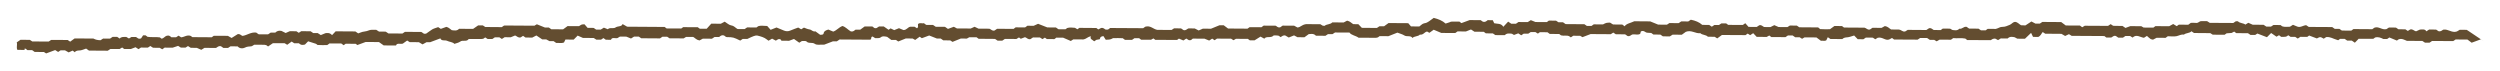 <?xml version="1.0" encoding="utf-8"?>
<!-- Generator: Adobe Illustrator 27.0.0, SVG Export Plug-In . SVG Version: 6.00 Build 0)  -->
<svg version="1.1" id="レイヤー_1" xmlns="http://www.w3.org/2000/svg" xmlns:xlink="http://www.w3.org/1999/xlink" x="0px"
	 y="0px" viewBox="0 0 387 11" style="enable-background:new 0 0 387 11;" xml:space="preserve">
<style type="text/css">
	.st0{fill:#634D30;}
</style>
<path class="st0" d="M382.23,4.87c-0.15-0.1-0.28-0.18-0.38-0.25c-0.4,0-0.76,0-1.08-0.01c-0.17,0.1-0.3,0.18-0.44,0.26
	c-0.79,0.28-1.32-0.41-2.11-0.28c-0.19,0.08-0.34,0.33-0.74,0.24c-0.1-0.07-0.23-0.16-0.37-0.25c-0.35,0-0.72,0-1.08-0.01
	c-0.13,0.08-0.26,0.17-0.43,0.28c-0.22-0.41-0.67-0.28-1-0.27c-0.25,0.11-0.45,0.2-0.6,0.27c-0.36-0.09-0.48-0.38-0.9-0.29
	c-0.09,0.06-0.23,0.14-0.37,0.23c-0.12-0.08-0.25-0.16-0.38-0.25c-0.35,0-0.72,0-1.08-0.01c-0.13-0.09-0.27-0.18-0.38-0.26
	c-0.38,0-0.75,0-1.08-0.01c-0.15,0.1-0.29,0.18-0.39,0.25c-0.71,0.17-1.18-0.48-1.87-0.22c-0.09,0.06-0.17,0.13-0.32,0.23
	c-0.95-0.01-1.97-0.01-2.92-0.02c-0.15,0.11-0.24,0.17-0.33,0.24c-0.47,0-0.96-0.01-1.46-0.01c-0.11-0.08-0.24-0.17-0.38-0.26
	c-0.24,0-0.48,0-0.72,0c-0.13-0.09-0.27-0.18-0.4-0.28c-1.21-0.01-2.43-0.02-3.62-0.02c-0.15-0.1-0.29-0.19-0.41-0.27
	c-0.52,0.04-0.92,0.45-1.46,0.18c-0.2-0.08-0.4-0.16-0.58-0.24c-0.19,0.12-0.32,0.21-0.47,0.3c-0.4-0.01-0.82,0.08-1.21-0.07
	c-0.08-0.07-0.17-0.13-0.24-0.19c-0.38,0-0.74,0-1.1-0.01c-0.14,0.09-0.27,0.18-0.38,0.25c-0.27,0-0.51,0-0.72,0
	c-0.16-0.1-0.29-0.19-0.43-0.28c-0.6,0-1.21-0.01-1.68-0.01c-0.29-0.13-0.49-0.22-0.68-0.3c-0.19,0.12-0.33,0.2-0.46,0.28
	c-0.3-0.25-0.86-0.2-1.14-0.5c-0.04-0.04-0.23-0.01-0.34-0.01c-0.14,0.1-0.28,0.18-0.39,0.26c-1.24-0.01-2.46-0.02-3.64-0.02
	c-0.16-0.1-0.29-0.19-0.41-0.26c-0.33,0-0.64-0.02-0.94,0c-0.29,0.01-0.4,0.31-0.77,0.27c-0.29-0.04-0.59-0.01-0.81-0.01
	c-0.16,0.11-0.25,0.18-0.4,0.29c-0.47,0-1-0.01-1.46-0.01c-0.15,0.11-0.24,0.17-0.32,0.23c-0.17-0.1-0.35-0.21-0.55-0.33
	c-0.24,0.13-0.42,0.23-0.62,0.34c-0.71,0-1.43-0.01-2.14-0.01c-0.1,0.07-0.19,0.14-0.31,0.23c-0.49,0-1.02-0.01-1.51-0.01
	c-0.17-0.1-0.3-0.18-0.36-0.21c-0.69,0-1.29-0.01-1.7-0.01c-0.37,0.14-0.57,0.21-0.75,0.28c-0.19-0.13-0.32-0.21-0.46-0.31
	c-0.52-0.03-1.06,0.02-1.46-0.03c-0.2-0.14-0.29-0.19-0.37-0.25c-0.13,0.09-0.27,0.17-0.41,0.27c-1.21-0.01-2.43-0.02-3.6-0.02
	c-0.15,0.09-0.28,0.16-0.4,0.23c-0.11-0.09-0.2-0.15-0.35-0.26c-0.71,0-1.48-0.01-2.19-0.01c-0.28-0.21-0.49-0.37-0.71-0.53
	c-0.97-0.01-1.94-0.01-2.92-0.02c-0.13,0.09-0.26,0.17-0.39,0.26c-0.25,0-0.49,0-0.67,0c-0.23-0.12-0.41-0.22-0.63-0.33
	c-0.35,0.23-0.66,0.43-0.93,0.61c-0.29-0.01-0.53-0.03-0.68-0.03c-0.35-0.2-0.5-0.47-0.91-0.52c-0.39,0.03-0.52,0.34-0.83,0.46
	c-0.34,0.14-0.73,0.32-1.09,0.31c-0.43-0.02-0.62,0.21-1.07,0.32c-0.36,0-0.83-0.01-1.26-0.01c-0.13,0.09-0.21,0.16-0.31,0.23
	c-0.23,0-0.47,0-0.73,0c-0.11-0.08-0.24-0.17-0.38-0.26c-0.48,0-0.96-0.01-1.45-0.01c-0.13-0.09-0.27-0.18-0.39-0.27
	c-0.48-0.09-0.66,0.38-1.13,0.29c-0.29,0.33-0.71,0.25-1.08,0.19c-0.16-0.09-0.3-0.17-0.35-0.2c-0.47,0-0.82-0.01-1.13-0.01
	c-0.13,0.09-0.22,0.16-0.31,0.23c-0.35,0-0.71,0-1.09-0.01c-0.22-0.11-0.37-0.36-0.73-0.27c-0.14,0.09-0.27,0.18-0.41,0.27
	c-0.97-0.01-1.94-0.01-2.88-0.02c-0.16,0.1-0.29,0.18-0.39,0.24c-0.42,0.11-0.52-0.22-0.99-0.29c-0.29,0-0.77-0.01-1.2-0.01
	c-0.32-0.19-0.48-0.45-0.96-0.53c-0.13,0.07-0.31,0.17-0.51,0.28c-0.45,0-0.94-0.01-1.41-0.01c-0.14,0.09-0.27,0.18-0.39,0.26
	c-0.4,0.1-0.52-0.2-0.85-0.28c-1.02-0.01-2.11-0.01-3.17-0.02c-0.11-0.08-0.2-0.14-0.31-0.23c-0.38,0-0.79-0.01-1.17-0.01
	c-0.25,0.18-0.47,0.34-0.69,0.5c-0.53,0-1.06,0.02-1.52-0.02c-0.16-0.13-0.24-0.2-0.31-0.26c-0.99-0.01-1.96-0.01-2.92-0.02
	c-0.14-0.1-0.27-0.18-0.38-0.26c-0.39,0-0.75,0-1.08-0.01c-0.16,0.1-0.3,0.18-0.38,0.24c-0.54,0-1.02-0.01-1.37-0.01
	c-0.3-0.13-0.49-0.22-0.66-0.29c-0.26,0.13-0.45,0.22-0.6,0.3c-0.36,0-0.66,0-0.97-0.01c-0.25-0.09-0.38-0.37-0.76-0.27
	c-0.13,0.09-0.26,0.18-0.39,0.26c-0.37,0-0.73,0-1.27-0.01c-0.12-0.14-0.31-0.36-0.5-0.57c-0.19,0.14-0.28,0.2-0.38,0.27
	c-0.76,0-1.53-0.01-2.27-0.01c-0.12-0.09-0.21-0.16-0.31-0.23c-0.22,0-0.46,0-0.74,0c-0.11,0.07-0.24,0.16-0.38,0.25
	c-0.23,0-0.47,0-0.71,0c-0.14,0.09-0.27,0.17-0.39,0.26c-0.13-0.09-0.27-0.18-0.41-0.27c-0.36,0-0.72,0-1.07-0.01
	c-0.47-0.42-1.07-0.66-1.77-0.8c-0.13,0.08-0.26,0.17-0.4,0.27c-0.35,0-0.72,0-1.08-0.01c-0.14,0.09-0.27,0.18-0.41,0.27
	c-0.48,0-0.96-0.01-1.43-0.01c-0.15,0.1-0.28,0.18-0.38,0.25c-0.52,0-1.01-0.01-1.36-0.01c-0.51-0.21-0.9-0.37-1.23-0.5
	c-0.92-0.01-1.76-0.01-2.46-0.02c-0.59,0.28-1.22,0.35-1.5,0.78c-0.12-0.09-0.21-0.16-0.36-0.27c-0.46,0-0.99-0.01-1.43-0.01
	c-0.22-0.14-0.36-0.22-0.47-0.29c-0.59,0.02-0.59,0.02-1.09,0.28c-0.44,0-0.97-0.01-1.43-0.01c-0.15,0.11-0.24,0.17-0.34,0.24
	c-0.23,0-0.47,0-0.73,0c-0.11-0.08-0.24-0.17-0.38-0.26c-0.97-0.01-1.94-0.01-2.91-0.02c-0.13-0.09-0.27-0.18-0.4-0.28
	c-0.24,0-0.48,0-0.7,0c-0.15-0.1-0.28-0.19-0.38-0.25c-0.41,0-0.77-0.01-1.11-0.01c-0.11,0.08-0.19,0.14-0.31,0.23
	c-0.62,0-1.27-0.01-1.76-0.01c-0.34-0.14-0.53-0.22-0.72-0.29c-0.19,0.12-0.32,0.21-0.48,0.3c-0.46,0-0.94-0.01-1.43-0.01
	c-0.14,0.09-0.27,0.18-0.4,0.27c-0.24,0-0.48,0-0.71,0c-0.13-0.09-0.26-0.17-0.49-0.33c-0.21,0.22-0.41,0.44-0.75,0.8
	c-0.33-0.58-0.94-0.43-1.41-0.55c-0.08-0.16-0.15-0.32-0.22-0.47c-0.28,0-0.52,0-0.79-0.01c-0.18,0.14-0.36,0.34-0.73,0.25
	c-0.12-0.09-0.26-0.18-0.36-0.25c-0.63,0-1.24-0.01-1.7-0.01c-0.51,0.19-0.9,0.33-1.28,0.47c-0.1-0.07-0.18-0.13-0.3-0.23
	c-0.2,0-0.44-0.01-0.68,0c-0.29,0.02-0.6-0.07-0.85,0.1c-0.2,0.07-0.41,0.13-0.61,0.2c-0.5-0.45-1.1-0.69-1.84-0.88
	c-0.22,0.16-0.47,0.34-0.73,0.53c-0.21,0.15-0.41,0.26-0.74,0.31c-0.3,0.05-0.53,0.33-0.76,0.49c-0.4,0-0.76,0-1.29-0.01
	c-0.14-0.16-0.33-0.38-0.43-0.5c-1.17-0.01-2.13-0.01-3.05-0.02c-0.25,0.18-0.47,0.34-0.69,0.5c-0.24,0-0.48,0-0.72,0
	c-0.14,0.09-0.27,0.18-0.39,0.26c-0.74,0-1.47-0.01-2.33-0.02c-0.16-0.16-0.37-0.38-0.54-0.56c-0.36,0-0.59,0-0.79-0.01
	c-0.31-0.18-0.48-0.44-0.95-0.54c-0.13,0.07-0.31,0.17-0.53,0.28c-0.56,0-1.17-0.01-1.77-0.01c-0.26,0.33-0.86,0.25-1.17,0.52
	c-0.04,0.04-0.22-0.01-0.32-0.02c-0.15-0.09-0.28-0.17-0.36-0.22c-0.92-0.01-1.76-0.01-2.21-0.01c-0.73,0.12-0.8,0.47-1.33,0.52
	c-0.12-0.06-0.3-0.17-0.51-0.28c-0.56,0-1.17-0.01-1.78-0.01c-0.13,0.09-0.27,0.18-0.38,0.26c-0.4,0.1-0.52-0.19-0.72-0.25
	c-0.66,0-1.26-0.01-1.84-0.01c-0.11,0.08-0.19,0.14-0.35,0.25c-0.59,0-1.24-0.01-1.83-0.01c-0.15,0.11-0.24,0.17-0.32,0.23
	c-1.02-0.01-2.03-0.01-3.01-0.02c-0.26-0.19-0.47-0.35-0.68-0.51c-0.25,0-0.49,0-0.64,0c-0.47,0.19-0.87,0.36-1.32,0.54
	c-0.42,0-0.9-0.01-1.26-0.01c-0.29,0.13-0.48,0.21-0.65,0.28c-0.26-0.13-0.45-0.23-0.61-0.31c-0.35,0-0.65,0-0.96-0.01
	c-0.26,0.08-0.39,0.37-0.78,0.26c-0.12-0.08-0.25-0.17-0.38-0.26c-0.36,0-0.73,0-1.08-0.01c-0.14,0.09-0.27,0.18-0.38,0.25
	c-0.75,0-1.48-0.01-2.21-0.01c-0.65-0.11-1.05-0.73-1.87-0.49c-0.09,0.06-0.17,0.13-0.32,0.23c-1.68-0.01-3.43-0.02-5.11-0.03
	c-0.15,0.11-0.24,0.17-0.33,0.24c-0.12,0-0.24,0.01-0.35,0.01c-0.22-0.07-0.29-0.31-0.71-0.26c-0.09,0.05-0.27,0.14-0.45,0.23
	c-0.09-0.06-0.17-0.13-0.3-0.22c-0.85-0.01-1.75-0.01-2.63-0.02c-0.1,0.07-0.18,0.13-0.3,0.22c-0.12-0.07-0.24-0.15-0.38-0.23
	c-0.39-0.03-0.8-0.09-1.2,0.03c-0.09,0.07-0.18,0.13-0.27,0.2c-0.36,0-0.72,0-1.09-0.01c-0.12-0.09-0.26-0.18-0.39-0.27
	c-0.48,0-0.97-0.01-1.33-0.01c-0.55-0.22-1-0.39-1.43-0.56c-0.23,0.11-0.42,0.19-0.68,0.31c-0.3,0-0.65,0-0.97-0.01
	c-0.12,0.09-0.21,0.15-0.36,0.26c-0.47,0-1-0.01-1.46-0.01c-0.15,0.11-0.24,0.17-0.33,0.24c-0.85-0.01-1.7-0.01-2.54-0.02
	c-0.14,0.09-0.27,0.18-0.4,0.27c-0.38,0.1-0.51-0.18-0.8-0.28c-0.57,0-1.17-0.01-1.68-0.01c-0.26-0.13-0.45-0.22-0.61-0.29
	c-0.27,0.12-0.46,0.21-0.59,0.27c-0.79-0.01-1.51-0.01-2.14-0.01c-0.21-0.12-0.35-0.19-0.48-0.26c-0.34,0.12-0.64,0.23-0.91,0.33
	c-0.19-0.13-0.32-0.22-0.46-0.32c-0.48,0-0.96-0.01-1.43-0.01c-0.15-0.1-0.28-0.18-0.42-0.28c-0.36,0-0.72,0-1.06-0.01
	c-0.1-0.08-0.19-0.14-0.36-0.27c-0.24,0.11-0.61-0.14-0.9,0.14c-0.07,0.21,0.13,0.45-0.16,0.65c-0.12-0.08-0.24-0.15-0.39-0.24
	c-0.21,0-0.45,0-0.65,0c-0.43,0.1-0.53,0.5-1.05,0.52c-0.22-0.09-0.47-0.19-0.7-0.29c-0.28,0.11-0.52,0.21-0.74,0.3
	c-0.23-0.11-0.4-0.19-0.56-0.27c-0.13,0.09-0.21,0.15-0.31,0.22c-0.25-0.18-0.51-0.36-0.75-0.52c-0.26,0-0.5,0-0.72,0
	c-0.15,0.1-0.29,0.18-0.39,0.25c-0.42,0.11-0.52-0.22-0.64-0.24c-0.52,0-0.88-0.01-1.2-0.01c-0.25,0.18-0.46,0.34-0.69,0.5
	c-0.23,0-0.47,0-0.73,0c-0.2,0.15-0.38,0.35-0.73,0.27c-0.47-0.27-0.77-0.68-1.29-0.84c-0.61,0.24-0.88,0.68-1.43,0.87
	c-0.29-0.12-0.53-0.23-0.76-0.32c-0.37,0.11-0.68,0.26-0.71,0.54c-0.03,0.26-0.23,0.27-0.56,0.27c-0.22-0.16-0.47-0.35-0.72-0.53
	c-0.42,0.1-0.57-0.25-0.93-0.3c-0.31-0.04-0.6-0.19-0.85-0.28c-0.2,0.12-0.33,0.19-0.43,0.26c-0.17-0.1-0.3-0.18-0.46-0.27
	c-0.42,0.16-0.83,0.29-1.21,0.46c-0.34,0.15-0.66,0.14-0.99,0.01c-0.39-0.16-0.79-0.32-1.16-0.48c-0.29,0.12-0.54,0.22-0.91,0.36
	c-0.2-0.23-0.4-0.45-0.53-0.59c-0.59-0.02-1-0.1-1.39,0.03c-0.1,0.07-0.18,0.13-0.27,0.2c-0.48,0-0.97-0.01-1.45-0.01
	c-0.14,0.09-0.27,0.18-0.39,0.26c-0.37,0-0.74,0-1.09-0.01c-0.34-0.18-0.49-0.48-0.98-0.56c-0.35-0.06-0.64-0.35-1.01-0.58
	c-0.21,0.11-0.39,0.21-0.6,0.32c-0.44,0-0.93-0.01-1.48-0.01c-0.23,0.25-0.48,0.53-0.71,0.79c-0.37,0-0.73,0-1.07-0.01
	c-0.11-0.08-0.19-0.14-0.31-0.23c-0.74,0-1.51-0.01-2.26-0.01c-0.11,0.08-0.2,0.15-0.29,0.21c-0.77-0.01-1.54-0.01-2.27-0.01
	c-0.13-0.09-0.21-0.16-0.31-0.23c-1.93-0.01-3.88-0.03-5.8-0.04c-0.2-0.11-0.37-0.21-0.71-0.41C96.24,4.17,95.63,4,95.27,4.26
	c-0.3,0.22-0.92-0.06-1.17,0.27c-0.23-0.1-0.43-0.18-0.62-0.25c-0.19,0.12-0.32,0.21-0.48,0.3c-0.22,0-0.46,0-0.72,0
	c-0.11-0.08-0.24-0.17-0.38-0.26c-0.24,0-0.48,0-0.94-0.01c-0.11-0.13-0.31-0.36-0.48-0.55c-0.21,0.02-0.34,0.01-0.43,0.04
	c-0.15,0.06-0.27,0.16-0.42,0.25c-0.6,0-1.2-0.01-1.77-0.01c-0.25,0.18-0.47,0.34-0.69,0.5c-0.6,0-1.2-0.01-1.83-0.01
	c-0.12-0.08-0.25-0.17-0.38-0.27c-0.24,0-0.48,0-0.61,0c-0.47-0.19-0.86-0.35-1.24-0.5c-0.14,0.08-0.28,0.16-0.39,0.22
	c-1.57-0.01-3.09-0.02-4.61-0.03c-0.05,0-0.1,0.03-0.15,0.05c-0.09,0.06-0.17,0.13-0.28,0.2c-0.83-0.01-1.67-0.01-2.56-0.02
	c-0.1-0.07-0.23-0.15-0.38-0.25c-0.22,0-0.46,0-0.72,0c-0.25,0.17-0.51,0.35-0.78,0.54c-0.73,0-1.46-0.01-2.18-0.01
	c-0.29,0.34-0.71,0.27-1.13,0.21c-0.27-0.17-0.44-0.42-0.83-0.51c-0.28,0.1-0.59,0.21-0.86,0.31c-0.19-0.13-0.32-0.22-0.41-0.27
	c-0.32,0.12-0.66,0.2-0.92,0.35c-0.33,0.19-0.6,0.44-0.92,0.64c-0.07,0.05-0.23,0.02-0.36,0.03c-0.12-0.08-0.26-0.17-0.4-0.27
	c-0.84-0.01-1.69-0.01-2.54-0.02c-0.13,0.09-0.26,0.17-0.39,0.26c-0.74,0-1.46-0.01-2.17-0.01c-0.14-0.1-0.28-0.18-0.42-0.28
	c-0.36,0-0.72,0-1.04-0.01c-0.16-0.1-0.3-0.19-0.44-0.28c-0.37,0.02-0.78-0.04-1.06,0.07c-0.27,0.1-0.49,0.18-0.8,0.21
	c-0.32,0.03-0.62,0.18-0.92,0.28c-0.17-0.12-0.3-0.21-0.44-0.3c-0.96-0.01-1.93-0.01-3.05-0.02C51.83,5,51.63,5.21,51.4,5.44
	c-0.35-0.41-0.77-0.34-1.03-0.3c-0.32,0.13-0.52,0.21-0.71,0.29c-0.19-0.12-0.32-0.21-0.48-0.31c-0.21,0-0.45,0-0.69,0
	c-0.14-0.09-0.27-0.18-0.41-0.28c-0.48,0-0.96-0.01-1.45-0.01c-0.13,0.09-0.26,0.17-0.38,0.25c-0.14-0.09-0.27-0.18-0.37-0.24
	c-0.41,0-0.77-0.01-1.02-0.01c-0.28,0.13-0.47,0.21-0.64,0.28c-0.26-0.13-0.45-0.22-0.64-0.32c-0.42-0.1-0.72,0.02-0.97,0.26
	c-0.23,0-0.47,0-0.71,0c-0.14,0.09-0.27,0.18-0.41,0.27c-0.48,0-0.97-0.01-1.45-0.01c-0.13-0.09-0.26-0.18-0.39-0.27
	c-0.83-0.09-1.37,0.41-2.11,0.52c-0.24-0.07-0.37-0.35-0.75-0.27c-0.29,0.18-0.6,0.37-0.94,0.59c-0.23-0.13-0.41-0.24-0.58-0.33
	c-0.74,0-1.47-0.01-2.18-0.01c-0.1,0.07-0.19,0.13-0.31,0.23c-0.97-0.01-1.99-0.01-3-0.02c-0.09-0.07-0.18-0.13-0.26-0.19
	c-0.57-0.21-0.97,0.18-1.48,0.22c-0.13-0.08-0.26-0.17-0.4-0.26c-0.12,0.08-0.25,0.17-0.38,0.25c-0.24,0-0.48,0-0.74,0
	c-0.18-0.17-0.37-0.35-0.72-0.23c-0.32,0.1-0.42,0.39-0.79,0.45c-0.09-0.07-0.18-0.13-0.26-0.2C24.1,5.69,23.44,5.8,22.84,5.7
	c-0.13-0.1-0.22-0.16-0.31-0.23c-0.11,0-0.23,0-0.38,0c-0.11,0.17-0.23,0.35-0.31,0.47c-0.46,0.18-0.57-0.13-0.79-0.21
	c-0.27,0-0.51,0-0.71,0c-0.15,0.09-0.28,0.16-0.38,0.23c-0.17-0.1-0.3-0.18-0.41-0.24c-0.4,0-0.79-0.05-1.02,0.25
	c-0.13-0.08-0.25-0.17-0.39-0.26c-0.22,0-0.47,0-0.71,0c-0.13,0.08-0.26,0.17-0.4,0.27c-0.36,0-0.72,0-1.07-0.01
	c-0.15,0.09-0.28,0.18-0.4,0.26c-0.49-0.02-0.75-0.08-1.1-0.26c-1.01-0.01-1.98-0.01-2.91-0.02c-0.24,0.18-0.46,0.33-0.69,0.5
	c-0.13-0.08-0.25-0.17-0.39-0.26C9.63,6.19,8.78,6.18,7.92,6.18C7.79,6.26,7.66,6.35,7.54,6.43C6.68,6.43,5.83,6.42,5,6.42
	c-0.15-0.1-0.28-0.18-0.38-0.25c-0.52,0-1-0.01-1.45-0.01c-0.2,0.14-0.38,0.26-0.58,0.4c0.13,0.37-0.1,0.78,0.1,1.16
	c0.34,0,0.63,0,1.15,0.01c-0.07-0.02-0.1-0.31,0.15-0.17c0.09,0.07,0.18,0.13,0.26,0.2c0.24,0,0.48,0,0.72,0
	c0.13,0.09,0.27,0.18,0.4,0.28c0.48,0,0.97,0.01,1.43,0.01c0.14,0.09,0.27,0.17,0.34,0.22c0.5-0.18,0.95-0.35,1.4-0.52
	c0.18,0.12,0.31,0.2,0.46,0.29c0.12-0.08,0.25-0.16,0.38-0.25c0.23,0,0.48,0,0.68,0c0.2,0.11,0.38,0.22,0.57,0.32
	c0.24-0.11,0.42-0.2,0.61-0.28c0.09,0.06,0.17,0.13,0.35,0.26c0.15-0.29,0.49-0.26,0.83-0.29c0.32-0.04,0.62-0.19,0.91-0.28
	c0.18,0.12,0.31,0.22,0.44,0.31c0.97,0.01,1.94,0.01,2.91,0.02c0.14-0.09,0.27-0.18,0.41-0.27c0.48,0,0.97,0.01,1.42,0.01
	c0.15-0.09,0.27-0.17,0.4-0.24c0.11,0.08,0.19,0.14,0.31,0.23c0.38,0,0.79,0.01,1.03,0.01c0.34-0.13,0.54-0.21,0.73-0.28
	c0.19,0.12,0.32,0.21,0.46,0.3c0.12-0.08,0.25-0.17,0.38-0.25c0.36,0,0.72,0,1.07,0.01c0.14-0.09,0.26-0.17,0.38-0.25
	c0.15,0.09,0.28,0.18,0.42,0.27c0.36,0,0.72,0,1.03,0.01c0.16,0.09,0.28,0.16,0.4,0.23c0.13-0.09,0.21-0.15,0.36-0.26
	c0.47,0,1,0.01,1.24,0.01c0.46-0.15,0.67-0.22,0.85-0.28C27.74,7.2,27.87,7.29,28,7.37c0.25,0,0.49,0,0.72,0
	c0.14-0.09,0.26-0.17,0.38-0.24c0.15,0.09,0.28,0.18,0.43,0.27c0.36,0,0.72,0,0.94,0.01c0.3,0.13,0.5,0.22,0.69,0.3
	c0.19-0.12,0.33-0.2,0.49-0.3c0.57,0,1.17,0.01,1.79,0.01c0.22-0.13,0.39-0.35,0.77-0.26c0.12,0.08,0.25,0.17,0.37,0.26
	c0.25,0,0.49,0,0.72,0c0.14-0.09,0.28-0.18,0.38-0.25c0.4,0,0.76,0,1.11,0.01c0.29,0.35,0.8,0.36,1.1,0.2
	c0.34-0.18,0.64-0.18,0.99-0.21c0.15-0.01,0.28-0.14,0.48-0.25c0.47,0,1.02,0,1.56,0.01c0.11,0,0.22,0.05,0.32,0.07
	c0.09,0.06,0.17,0.13,0.26,0.19c0.26-0.18,0.52-0.36,0.75-0.51c0.65,0,1.25,0.01,1.82,0.01c0.15,0.09,0.28,0.17,0.39,0.24
	c0.25-0.18,0.46-0.33,0.69-0.5c0.13,0.08,0.25,0.17,0.39,0.26c0.23,0,0.47,0,0.73,0c0.18,0.17,0.37,0.35,0.94,0.2
	c0.09-0.09,0.3-0.31,0.49-0.5c0.47,0.15,0.84,0.26,1.19,0.38c0.1,0.04,0.17,0.12,0.27,0.19c0.53,0.02,1.06,0.04,1.5,0.01
	c0.17-0.12,0.26-0.19,0.35-0.25c0.61,0,1.22,0.01,1.82,0.01C52.95,6.83,53.08,6.91,53.2,7c0.09-0.07,0.18-0.13,0.31-0.23
	c0.48,0,1.01,0.01,1.55,0.01c0.08,0.06,0.17,0.13,0.26,0.19c0.39-0.14,0.78-0.29,1.28-0.47c0.59,0,1.31,0.01,2.06,0.01
	c0.24,0.17,0.5,0.35,0.74,0.52c0.63,0,1.24,0.01,1.9,0.01c0.14-0.46,0.7-0.16,1.06-0.29c0.22-0.16,0.43-0.31,0.67-0.48
	c0.12,0.08,0.25,0.16,0.39,0.25c0.46,0,0.94,0.01,1.42,0.01c0.19,0.11,0.36,0.22,0.57,0.34c0.24-0.13,0.42-0.23,0.62-0.34
	c0.22,0,0.46,0,0.56,0c0.57-0.21,1.03-0.38,1.58-0.59c0.16,0.46,0.73,0.23,1.02,0.37c0.38,0.19,0.91,0.19,1.15,0.48
	c0.31-0.11,0.68-0.18,0.9-0.35c0.36-0.29,1.01,0.06,1.27-0.36c0.02-0.03,0.1-0.04,0.15-0.04c0.24,0,0.49,0,0.73,0
	c0.37,0,0.73,0.01,1.1,0c0.11,0,0.22-0.03,0.34-0.05c0.09-0.06,0.17-0.13,0.28-0.2c0.12,0.08,0.25,0.16,0.39,0.25
	c0.22,0,0.46,0,0.71,0c0.13-0.08,0.26-0.17,0.39-0.26c0.25,0,0.49,0,0.71,0c0.14,0.09,0.26,0.17,0.38,0.25
	c0.15-0.09,0.29-0.18,0.43-0.27c0.36,0,0.72,0,0.94,0.01c0.31-0.13,0.51-0.21,0.68-0.28c0.32,0.13,0.46,0.39,0.86,0.3
	c0.1-0.07,0.23-0.15,0.37-0.24c0.13,0.08,0.26,0.17,0.38,0.26c0.37,0,0.73,0,1.04,0.01c0.23-0.12,0.41-0.21,0.64-0.33
	c0.35,0.24,0.65,0.44,0.91,0.61c0.26,0,0.44,0,0.62,0c0.18,0.1,0.37,0.2,0.51,0.27c0.25,0,0.43,0,0.63,0
	c0.12,0.08,0.25,0.17,0.39,0.27c0.4-0.02,0.83,0.1,1.22-0.07c0.08-0.16,0.15-0.31,0.22-0.45c0.41,0,0.78,0.01,1.28,0.01
	c0.16-0.16,0.37-0.37,0.61-0.62c0.34,0.15,0.58,0.26,0.82,0.36c0.55,0,1.1,0.01,1.67,0.01c0.12,0.08,0.25,0.16,0.41,0.26
	c0.21,0,0.45,0,0.72,0c0.11-0.07,0.24-0.16,0.37-0.25c0.13,0.09,0.26,0.18,0.37,0.26c0.26,0,0.5,0,0.8,0.01
	c0.14-0.46,0.69-0.17,1.01-0.27c0.17-0.1,0.31-0.18,0.38-0.23c0.43,0,0.79,0.01,0.99,0.01c0.33,0.14,0.53,0.22,0.72,0.29
	c0.19-0.12,0.32-0.2,0.48-0.3c0.21,0,0.45,0,0.72,0c0.11,0.08,0.24,0.17,0.38,0.26c0.97,0.01,1.94,0.01,2.91,0.02
	c0.14-0.09,0.27-0.18,0.38-0.26c0.26,0,0.5,0,0.72,0c0.15,0.1,0.29,0.19,0.38,0.25c0.77,0.01,1.5,0.01,2.18,0.01
	c0.18-0.1,0.31-0.18,0.38-0.23c0.44,0,0.79,0.01,1.11,0.01c0.32,0.19,0.48,0.45,0.96,0.54c0.13-0.07,0.31-0.17,0.52-0.28
	c0.45,0,0.94,0.01,1.41,0.01c0.14-0.09,0.27-0.18,0.41-0.27c0.24,0,0.48,0,0.71,0c0.21-0.17,0.4-0.35,0.77-0.22
	c0.08,0.06,0.16,0.13,0.25,0.19c0.04,0.03,0.1,0.03,0.16,0.05c1,0.02,1,0.02,2.08,0.54c0.13-0.08,0.26-0.17,0.39-0.26
	c0.24,0,0.48,0,0.72,0c0.83-0.4,1.26-0.58,1.53-0.52c0.55,0.13,1.08,0.28,1.48,0.61c0.08,0.07,0.17,0.13,0.26,0.19
	c0.17-0.1,0.35-0.2,0.55-0.32c0.24,0.12,0.41,0.22,0.58,0.31c0.14-0.08,0.27-0.17,0.36-0.22c0.43-0.11,0.52,0.23,0.49,0.23
	c0.68,0,1.04,0.01,1.2,0.01c0.37-0.14,0.57-0.21,0.76-0.28c0.31,0.22,0.57,0.4,0.82,0.58c0.14-0.09,0.27-0.17,0.4-0.26
	c0.24,0.01,0.63-0.04,0.7,0.05c0.31,0.38,0.92,0.11,1.28,0.37c0.39,0.28,0.92,0.09,1.38,0.14c0.11,0.01,0.22-0.03,0.18-0.03
	c0.49-0.19,0.84-0.32,1.28-0.49c0.12,0,0.37,0,0.6,0c0.14-0.09,0.27-0.18,0.42-0.28c1.57,0.01,3.15,0.02,4.73,0.03
	c0.04,0,0.09-0.06,0.13-0.09c0.09-0.13-0.05-0.35,0.25-0.4c0.14,0.09,0.27,0.17,0.4,0.25c0.31-0.03,0.62,0.07,0.87-0.13
	c0.29-0.24,0.64-0.13,0.98-0.07c0.22,0.16,0.43,0.32,0.65,0.48c0.24,0,0.48,0,0.72,0c0.13,0.09,0.26,0.18,0.35,0.24
	c0.42-0.17,0.82-0.33,1.17-0.47c0.4,0,0.76,0,1.06,0.01c0.17,0.1,0.29,0.16,0.39,0.22c0.27-0.19,0.48-0.35,0.7-0.5
	c0.13,0.09,0.25,0.17,0.33,0.23c0.42-0.15,0.81-0.3,1.14-0.42c0.39,0.15,0.74,0.29,1.19,0.47c0.11,0,0.35,0,0.59,0
	c0.14,0.09,0.27,0.19,0.4,0.28c0.36,0,0.72,0,1.08,0.01c0.13,0.09,0.26,0.17,0.35,0.23c0.43-0.17,0.82-0.33,1.29-0.52
	c0.29,0,0.65,0,0.93,0.01c0.2-0.11,0.34-0.19,0.38-0.21c0.47,0,0.83,0.01,1.13,0.01c0.13,0.1,0.22,0.16,0.31,0.23
	c0.84,0.01,1.69,0.01,2.54,0.02c0.14,0.09,0.27,0.19,0.4,0.27c0.24,0,0.49,0,0.72,0c0.14-0.09,0.27-0.18,0.41-0.27
	c0.6,0,1.21,0.01,1.78,0.01c0.15-0.09,0.27-0.16,0.4-0.24c0.11,0.08,0.2,0.15,0.28,0.21c0.23-0.09,0.47-0.18,0.65-0.25
	c0.34,0.12,0.47,0.4,0.85,0.3c0.13-0.09,0.26-0.18,0.39-0.26c0.37,0,0.73,0,1.08,0.01c0.14,0.09,0.26,0.17,0.38,0.25
	c0.14-0.08,0.26-0.16,0.38-0.23c0.11,0.08,0.2,0.15,0.3,0.22c0.39,0,0.8,0.01,1.17,0.01c0.12-0.09,0.21-0.15,0.31-0.23
	c0.34,0,0.7,0,1.05,0.01c0.39,0.17,0.79,0.34,1.18,0.51c0.11-0.07,0.25-0.16,0.39-0.25c0.6,0,1.21,0.01,1.55,0.01
	c0.57-0.11,0.66-0.43,1.19-0.48c-0.26,0.42,0.26,0.53,0.49,0.77c0.13-0.09,0.26-0.17,0.35-0.23c0.22-0.04,0.38-0.07,0.51-0.09
	c0.11-0.18-0.03-0.39,0.57-0.49c0.09,0.14,0.25,0.39,0.36,0.57c0.71-0.03,0.71-0.03,1.13-0.25c0.52-0.01,1.05-0.02,1.5,0.01
	c0.17,0.12,0.25,0.19,0.34,0.25c0.36,0,0.73,0,1.09,0.01c0.13-0.09,0.26-0.18,0.38-0.26c0.26,0,0.5,0,0.73,0
	c0.09,0.07,0.18,0.13,0.31,0.23c0.48,0,1.01,0.01,1.53,0.01c0.13-0.07,0.25-0.14,0.37-0.21c0.12,0.09,0.2,0.15,0.29,0.22
	c1.14,0.01,2.27,0.01,3.37,0.02c0.13-0.09,0.21-0.16,0.29-0.21c0.24,0.1,0.48,0.2,0.69,0.29c0.2-0.13,0.33-0.22,0.45-0.3
	c0.14,0.09,0.27,0.18,0.38,0.24c0.42,0.11,0.52-0.21,0.64-0.23c0.76,0.01,1.36,0.01,1.8,0.01c0.34,0.14,0.53,0.22,0.72,0.29
	c0.19-0.12,0.32-0.21,0.47-0.3c0.12,0.08,0.25,0.17,0.37,0.25c0.13-0.09,0.26-0.18,0.37-0.25c0.75,0,1.48,0.01,2.18,0.01
	c0.15,0.09,0.27,0.17,0.38,0.24c0.16-0.1,0.3-0.18,0.37-0.22c0.68,0,1.28,0.01,1.85,0.01c0.12,0.09,0.2,0.15,0.31,0.23
	c0.22,0,0.46,0,0.72,0c0.28-0.18,0.59-0.37,0.93-0.58c0.23,0.13,0.41,0.22,0.59,0.32c0.27-0.44,1.06-0.06,1.39-0.46
	c0.05-0.07,0.33-0.04,0.51-0.04c0.11,0,0.22,0.03,0.34,0.05c0.09,0.06,0.17,0.13,0.28,0.21c0.21-0.12,0.38-0.33,0.73-0.25
	c0.17,0.1,0.35,0.2,0.53,0.31c0.31-0.13,0.55-0.23,0.82-0.33c0.2,0.11,0.38,0.2,0.53,0.28c0.39,0,0.75,0,1.08,0.01
	c0.24-0.18,0.46-0.33,0.67-0.49c0.29-0.01,0.58-0.08,0.85,0.05c0.09,0.07,0.18,0.13,0.27,0.2c0.48,0,0.96,0.01,1.46,0.01
	c0.13-0.08,0.26-0.17,0.4-0.26c0.24,0,0.48,0,0.7,0c0.14-0.09,0.28-0.18,0.38-0.25c0.76,0,1.49,0.01,2.24,0.01
	c0.28,0.42,0.96,0.46,1.41,0.8c0.86,0.01,1.77,0.01,2.68,0.01c0.11,0,0.22-0.04,0.32-0.07c0.09-0.06,0.17-0.13,0.26-0.19
	c0.48,0,0.97,0.01,1.36,0.01c0.52-0.21,0.97-0.38,1.39-0.55c0.4,0.16,0.79,0.25,1.08,0.44c0.38,0.24,1.01-0.05,1.25,0.39
	c0.28-0.31,0.88-0.21,1.15-0.52c0.56,0.07,0.69-0.41,1.12-0.48c0.13,0.07,0.24,0.14,0.35,0.2c0.27-0.19,0.48-0.35,0.67-0.48
	c0.41,0.17,0.8,0.34,1.18,0.5c0.73,0,1.46,0.01,2.16,0.01c0.11-0.08,0.19-0.14,0.35-0.25c0.46,0,0.99,0.01,1.3,0.01
	c0.4-0.16,0.59-0.23,0.78-0.31c0.19,0.12,0.32,0.21,0.54,0.35c0.44,0,0.97,0.01,1.44,0.01c0.15,0.11,0.23,0.17,0.32,0.24
	c0.37,0,0.73,0,1.09,0.01c0.13,0.09,0.27,0.18,0.38,0.26c0.51,0,0.99,0.01,1.47,0.01c0.29-0.33,0.71-0.27,1.1-0.22
	c0.14,0.08,0.26,0.15,0.32,0.19c0.27-0.1,0.47-0.18,0.66-0.25c0.19,0.12,0.32,0.21,0.46,0.3c0.12-0.08,0.25-0.17,0.38-0.25
	c0.24,0,0.48,0,0.71,0c0.14-0.09,0.27-0.18,0.38-0.25c0.27,0,0.51,0,0.72,0c0.15,0.09,0.27,0.17,0.39,0.24
	c0.11-0.08,0.2-0.14,0.31-0.22c0.38,0,0.79,0.01,1.17,0.01c0.12,0.09,0.21,0.15,0.36,0.26c0.47,0,1,0.01,1.46,0.01
	c0.15,0.11,0.24,0.18,0.28,0.21c0.44,0.12,0.88-0.05,1.26,0.13c0.09,0.06,0.18,0.12,0.26,0.18c0.13-0.09,0.27-0.18,0.37-0.25
	c0.39,0,0.75,0,1.08,0.01c0.15,0.09,0.27,0.17,0.35,0.21c0.45-0.17,0.86-0.33,1.26-0.48c1.03,0.01,2.07,0.01,3.12,0.02
	c0.12-0.08,0.26-0.17,0.39-0.25c0.12,0.08,0.25,0.17,0.39,0.26c0.48,0,0.97,0.01,1.44,0.01c0.14,0.1,0.27,0.18,0.38,0.26
	c0.41,0.11,0.52-0.2,0.79-0.25c0.4-0.05,0.85,0.15,1.17-0.1c0.04-0.15,0.08-0.28,0.1-0.36c0.5-0.23,0.65,0.18,0.99,0.2
	c0.23,0.01,0.46,0.03,0.62,0.04c0.15,0.11,0.24,0.18,0.33,0.24c0.36,0,0.72,0,1.08,0.01c0.14,0.09,0.27,0.18,0.39,0.27
	c0.37,0,0.73,0,1.08,0.01c0.15-0.09,0.28-0.18,0.42-0.27c0.48,0,0.96,0.01,1.43,0.01c0.23-0.17,0.45-0.33,0.62-0.45
	c0.86-0.34,1.48,0.31,2.25,0.21c0.28,0.3,0.89,0.23,1.16,0.55c0.36,0,0.72,0,1.06,0.01c0.14,0.09,0.27,0.17,0.39,0.25
	c0.23-0.17,0.45-0.33,0.73-0.53c1.2,0.01,2.46,0.02,3.65,0.02c0.15-0.11,0.24-0.17,0.34-0.24c0.13,0.08,0.25,0.17,0.38,0.25
	c0.12-0.08,0.25-0.17,0.47-0.31c0.21,0.22,0.41,0.44,0.54,0.57c0.65,0,1.13,0.01,1.55,0.01c0.17-0.09,0.29-0.16,0.4-0.22
	c0.14,0.1,0.22,0.17,0.32,0.24c0.72,0,1.44,0.01,2.19,0.01c0.11-0.08,0.25-0.17,0.38-0.26c0.24,0,0.48,0,0.72,0
	c0.13,0.09,0.26,0.18,0.4,0.28c0.24,0,0.48,0,0.69,0c0.15,0.09,0.27,0.17,0.38,0.24c0.16-0.1,0.3-0.18,0.37-0.22
	c0.68,0,1.28,0.01,1.85,0.01c0.25,0.18,0.46,0.34,0.7,0.52c0.25-0.06,0.56,0.09,0.83-0.08c0.08-0.16,0.15-0.31,0.23-0.48
	c0.17,0.11,0.3,0.2,0.41,0.28c0.63,0,1.24,0.01,1.84,0.01c0.19-0.2,0.44-0.25,0.77-0.27c0.32-0.02,0.63-0.16,1.06-0.28
	c0.18,0.19,0.39,0.41,0.55,0.57c0.38,0,0.62,0,0.88,0.01c0.12-0.08,0.25-0.17,0.38-0.26c0.37,0,0.73,0,1.08,0.01
	c0.14,0.09,0.26,0.17,0.38,0.25c0.15-0.09,0.28-0.18,0.38-0.23c0.72-0.18,1.19,0.5,1.78,0.26c0.21-0.11,0.33-0.18,0.43-0.23
	c0.14,0.11,0.23,0.17,0.32,0.24c1.21,0.01,2.42,0.02,3.65,0.02c0.12-0.08,0.26-0.17,0.39-0.26c0.37,0,0.73,0,1.08,0.01
	c0.14,0.1,0.27,0.18,0.41,0.28c0.24,0,0.48,0,0.68,0c0.15,0.09,0.27,0.17,0.38,0.23c0.17-0.1,0.31-0.18,0.46-0.26
	c0.6,0,1.2,0.01,1.76,0.01c0.12-0.09,0.21-0.15,0.35-0.25c0.6,0.07,1.26-0.05,1.86,0.07c0.13,0.09,0.21,0.16,0.3,0.23
	c1.21,0.01,2.43,0.02,3.65,0.02c0.13-0.08,0.26-0.17,0.23-0.15c0.55-0.25,0.65,0.08,0.9,0.14c0.14-0.09,0.28-0.17,0.42-0.26
	c0.36,0,0.72,0,1.06,0.01c0.32-0.34,0.73-0.27,1.09-0.19c0.18,0.1,0.32,0.17,0.41,0.22c0.37,0,0.68,0,1.18,0.01
	c0.24-0.23,0.56-0.53,0.95-0.91c0.14,0.28,0.21,0.44,0.3,0.62c0.27,0,0.56,0,0.81,0.01c0.4-0.19,0.47-0.51,0.69-0.76
	c0.13,0.09,0.25,0.17,0.39,0.26c0.84,0.01,1.69,0.01,2.51,0.02c0.2,0.12,0.38,0.22,0.57,0.33c0.24-0.12,0.42-0.2,0.59-0.28
	c0.14,0.08,0.27,0.17,0.42,0.26c1.7,0.01,3.39,0.02,5.06,0.03c0.12,0.09,0.2,0.15,0.31,0.23c0.21,0,0.45,0,0.75,0
	c0.2-0.05,0.32-0.35,0.72-0.24c0.11,0.08,0.25,0.17,0.38,0.26c0.23,0,0.48,0,0.72,0c0.13-0.09,0.27-0.18,0.38-0.26
	c0.26,0,0.5,0,0.72,0c0.14,0.09,0.27,0.17,0.39,0.25c0.61-0.58,1.17-0.04,1.76,0.03c0.12-0.08,0.26-0.16,0.46-0.29
	c0.18,0.16,0.36,0.33,0.57,0.48c0.07,0.05,0.21,0.06,0.37,0.1c0.16-0.08,0.34-0.18,0.56-0.29c0.45,0,0.93,0.01,1.39,0.01
	c0.11-0.08,0.2-0.14,0.34-0.25c0.42,0,0.93,0.08,1.36-0.01c0.38-0.08,0.69-0.31,1.14-0.24c0.3-0.28,0.9-0.2,1.16-0.52
	c0.13,0.09,0.26,0.18,0.4,0.27c0.85,0.01,1.7,0.01,2.52,0.02c0.16,0.1,0.29,0.19,0.38,0.24c0.66,0,1.26,0.01,1.84,0.01
	c0.11-0.08,0.2-0.14,0.3-0.22c0.27-0.02,0.56-0.04,0.79-0.06c0.16-0.09,0.28-0.15,0.39-0.21c0.14,0.11,0.23,0.17,0.32,0.24
	c0.6,0,1.2,0.01,1.81,0.01c0.14,0.1,0.27,0.19,0.4,0.27c0.25,0,0.49,0,0.72,0c0.14-0.09,0.26-0.17,0.34-0.22
	c0.49,0.19,0.94,0.36,1.48,0.57c0.22-0.22,0.44-0.44,0.65-0.65c0.33,0.23,0.59,0.4,0.83,0.57c0.14-0.08,0.27-0.16,0.39-0.23
	c0.11,0.08,0.2,0.15,0.34,0.26c0.34-0.04,0.78,0.1,1.07-0.26c0.13,0.08,0.25,0.17,0.39,0.26c0.23,0,0.47,0,0.71,0
	c0.13,0.09,0.26,0.18,0.39,0.26c0.14-0.09,0.27-0.17,0.41-0.27c0.36,0,0.72,0,1.06,0.01c0.1-0.08,0.19-0.14,0.29-0.21
	c0.4,0.15,0.82,0.31,1.2,0.45c0.51-0.27,0.54-0.27,1.06,0.04c0.13-0.09,0.27-0.17,0.38-0.25c0.66-0.07,1.09,0.27,1.62,0.41
	c0.09,0.02,0.17,0.05,0.24,0.08c0.1-0.07,0.19-0.13,0.28-0.21c0.23,0,0.47,0,0.73,0c0.11,0.08,0.24,0.17,0.38,0.26
	c0.23,0,0.48,0,0.71,0c0.13,0.09,0.26,0.18,0.48,0.33c0.21-0.22,0.42-0.44,0.59-0.61c0.85,0.01,1.57,0.01,2.26,0.01
	c0.12-0.09,0.2-0.15,0.29-0.21c0.5-0.13,0.9,0.05,1.28,0.24c0.19,0,0.38,0,0.57,0c0.13-0.08,0.26-0.17,0.35-0.24
	c0.4,0.16,0.79,0.32,1.17,0.48c0.09-0.06,0.17-0.13,0.26-0.19c0.51-0.19,0.88,0.08,1.28,0.23c0.79,0.01,1.58,0.01,2.4,0.02
	c0.12,0.08,0.25,0.17,0.4,0.26c0.22,0,0.46,0,0.72,0c0.12-0.08,0.25-0.17,0.38-0.26c1.09,0.01,2.18,0.01,3.27,0.02
	c0.14-0.09,0.27-0.18,0.38-0.25c0.63,0,1.24,0.01,1.83,0.01c0.23,0.17,0.44,0.33,0.65,0.49c0.49-0.18,0.98-0.36,1.44-0.53
	c0.2,0.14,0.33,0.23,0.46,0.32"/>
</svg>
